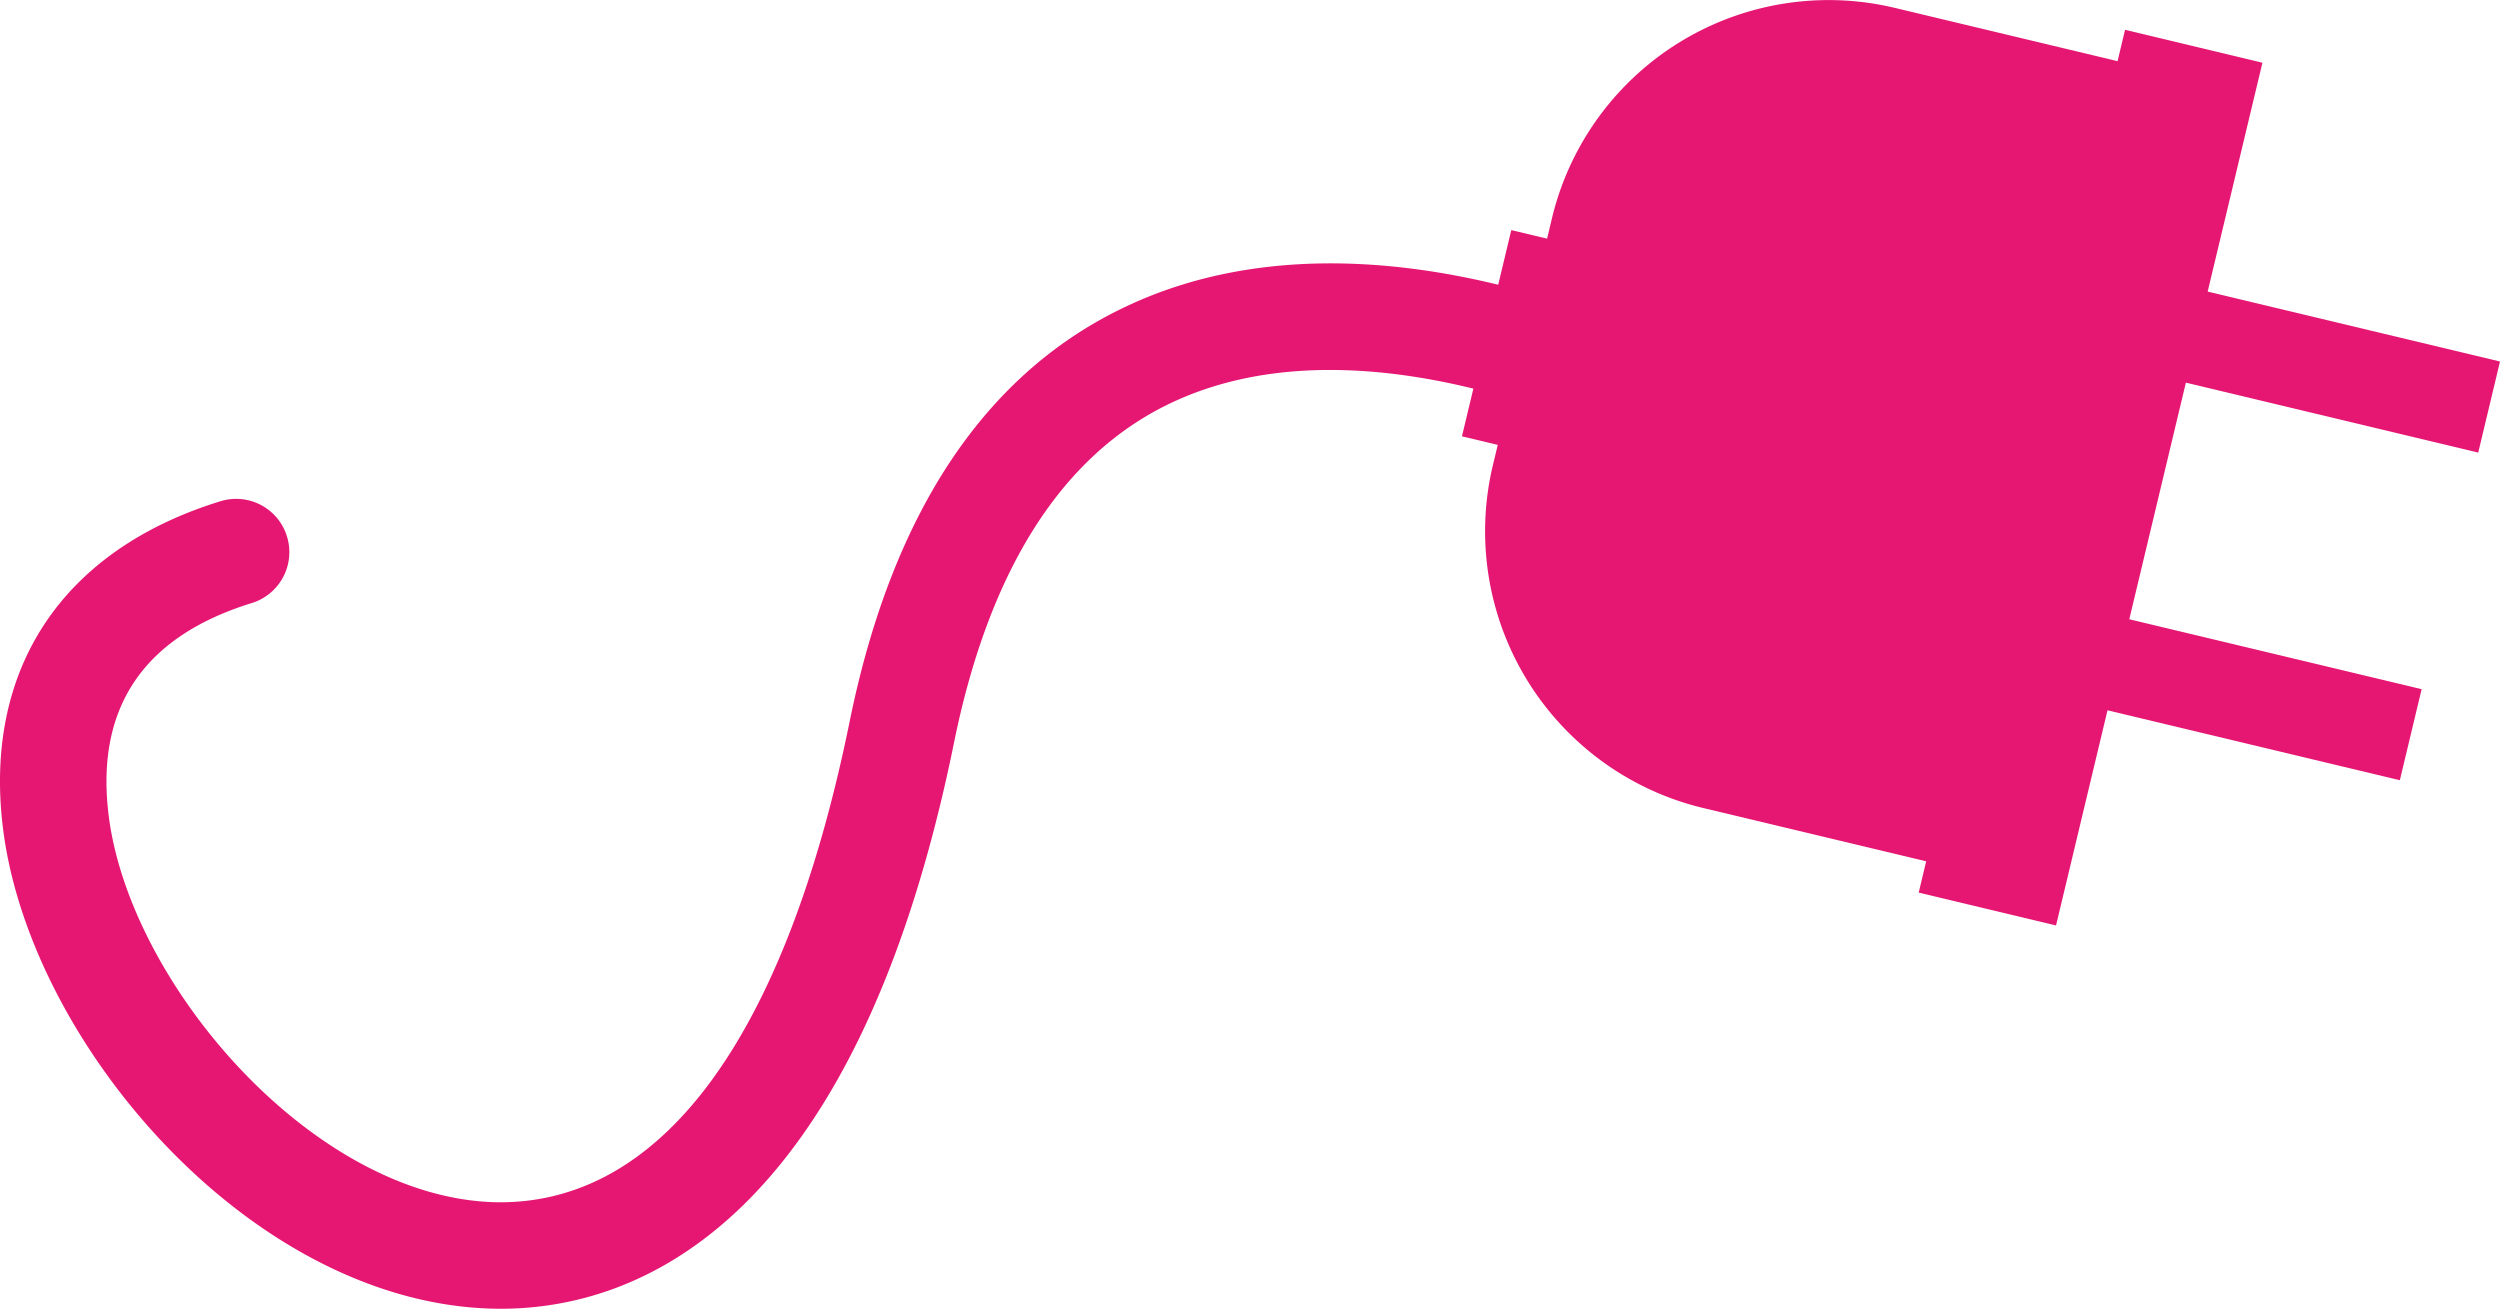<svg id="Group_10" data-name="Group 10" xmlns="http://www.w3.org/2000/svg" xmlns:xlink="http://www.w3.org/1999/xlink" width="166.991" height="87.421" viewBox="0 0 166.991 87.421">
  <defs>
    <clipPath id="clip-path">
      <path id="Path_6" data-name="Path 6" d="M166.991,24.881H0V-62.54H166.991Z" transform="translate(0 62.54)" fill="none"/>
    </clipPath>
  </defs>
  <g id="Group_2" data-name="Group 2" transform="translate(126.272 37.898)">
    <path id="Path_2" data-name="Path 2" d="M-25.384,1.731l1.455-6.081L10.1,3.788,8.645,9.869Z" transform="translate(25.384 4.35)" fill="#e61773"/>
  </g>
  <g id="Group_3" data-name="Group 3" transform="translate(131.507 16.01)">
    <path id="Path_3" data-name="Path 3" d="M35.484,2.316,34.03,8.4,0,.259,1.455-5.822Z" transform="translate(0 5.822)" fill="#e61773"/>
  </g>
  <g id="Group_4" data-name="Group 4" transform="translate(128.162 1.992)">
    <path id="Path_4" data-name="Path 4" d="M-.687,17.027-9.86,14.832,3.924-42.8,13.1-40.6Z" transform="translate(9.86 42.799)" fill="#e61773"/>
  </g>
  <g id="Group_6" data-name="Group 6" clip-path="url(#clip-path)">
    <g id="Group_5" data-name="Group 5" transform="translate(99.194 0)">
      <path id="Path_5" data-name="Path 5" d="M14.4.15,32.533,4.487,19.75,57.936,1.616,53.6a19.007,19.007,0,0,1-14.064-22.9l3.942-16.48A19.007,19.007,0,0,1,14.4.15" transform="translate(12.973 0.376)" fill="#e61773"/>
    </g>
  </g>
  <g id="Group_7" data-name="Group 7" transform="translate(97.653 15.37)">
    <path id="Path_7" data-name="Path 7" d="M8.075.325,3.295-.818,0,12.958,4.781,14.1Z" transform="translate(0 0.818)" fill="#e61773"/>
  </g>
  <g id="Group_9" data-name="Group 9" clip-path="url(#clip-path)">
    <g id="Group_8" data-name="Group 8" transform="translate(0 17.59)">
      <path id="Path_8" data-name="Path 8" d="M-25.194,19.874c8.78,0,23.633-5.2,30.273-37.816C7.458-29.636,12.384-37.293,19.723-40.7c13.59-6.311,31.613,3.384,31.8,3.482a3.555,3.555,0,0,0,4.825-1.409,3.553,3.553,0,0,0-1.4-4.825c-.858-.471-21.3-11.532-38.18-3.714C7.24-42.761.965-33.406-1.892-19.36-6.181,1.723-14.476,13.092-25.714,12.754-37.74,12.343-49.871-1.7-51.367-12.912c-.966-7.276,2.242-12.1,9.539-14.353a3.557,3.557,0,0,0,2.35-4.447,3.55,3.55,0,0,0-4.444-2.353c-10.645,3.282-15.927,11.334-14.494,22.09,1.9,14.273,16.5,31.289,32.461,31.836.252.008.5.013.762.013" transform="translate(58.647 49.956)" fill="#e61773"/>
    </g>
  </g>
</svg>
